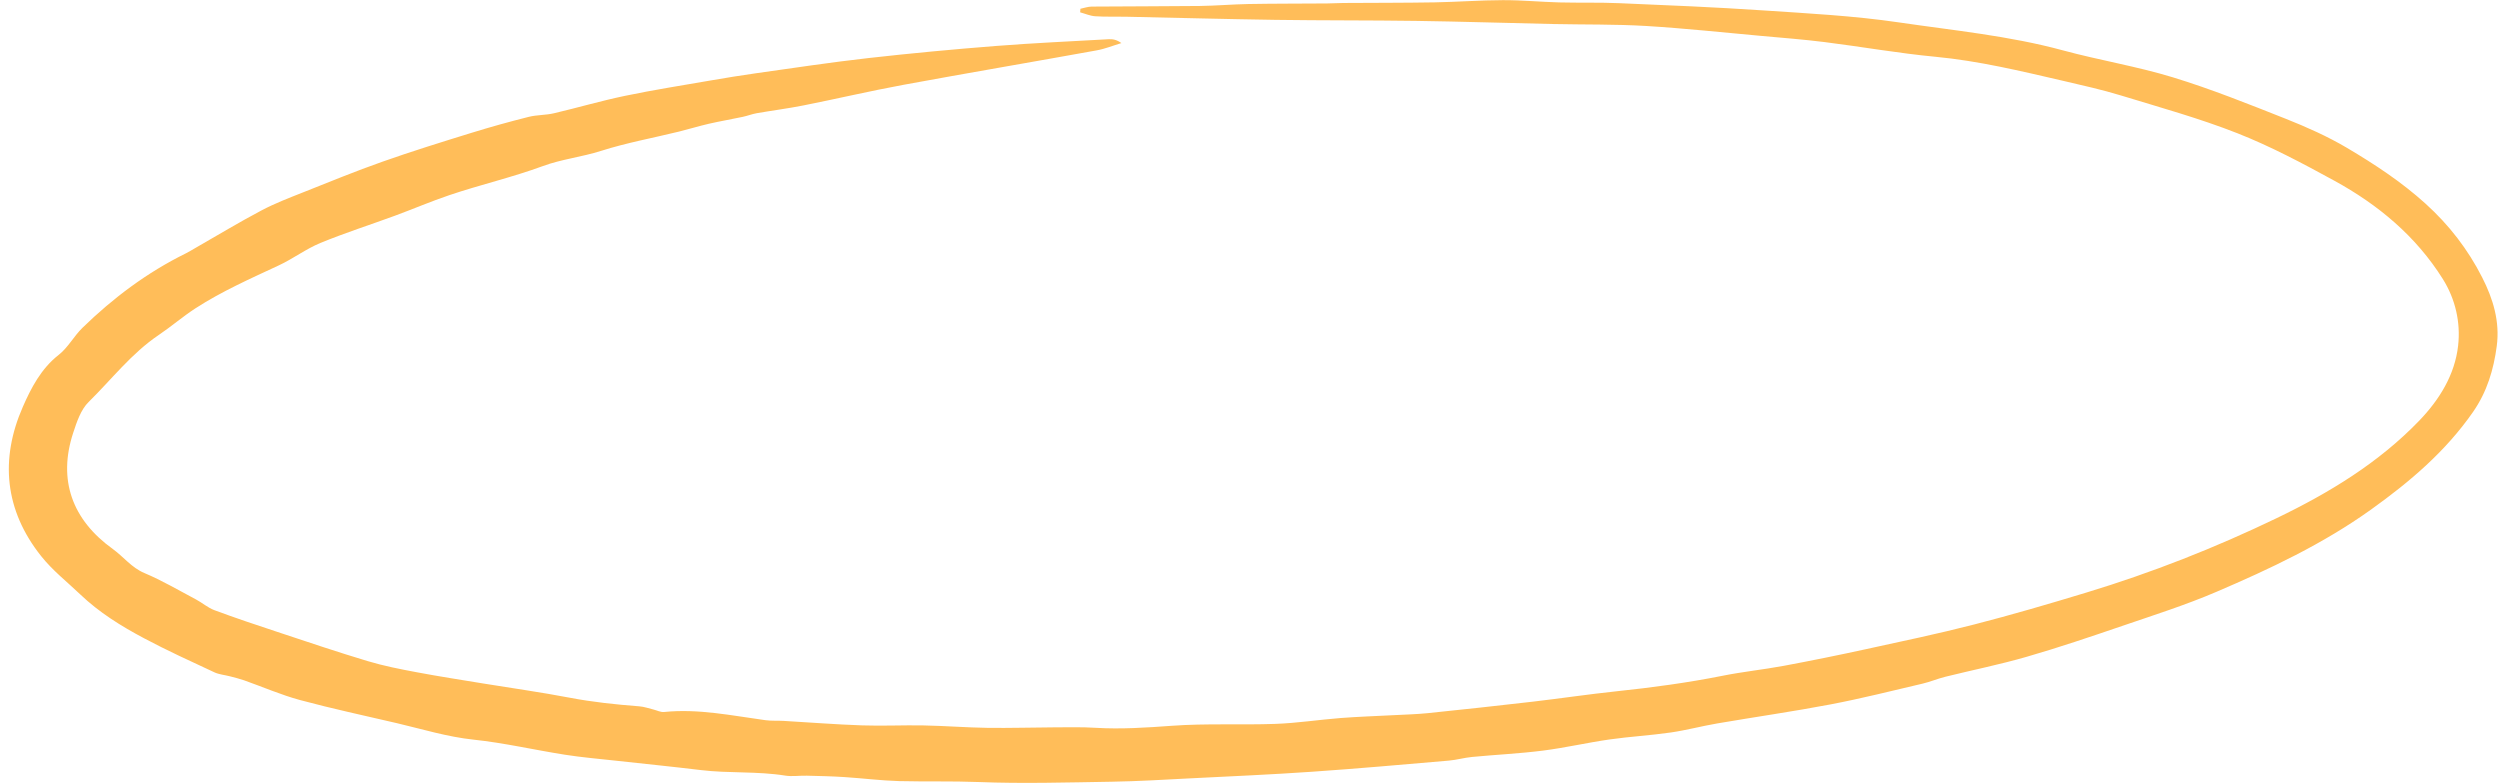 <?xml version="1.0" encoding="UTF-8" standalone="no"?><svg xmlns="http://www.w3.org/2000/svg" xmlns:xlink="http://www.w3.org/1999/xlink" fill="#ffbd59" height="152.2" preserveAspectRatio="xMidYMid meet" version="1" viewBox="8.3 190.8 485.6 152.2" width="485.6" zoomAndPan="magnify"><g id="change1_1"><path d="M218.16,192.5c0.73-0.15,1.45-0.41,2.18-0.42c6.99-0.06,13.99-0.04,20.98-0.12c3.17-0.04,6.35-0.32,9.52-0.38 c5.08-0.09,10.16-0.07,15.24-0.11c1.06-0.01,2.12-0.08,3.18-0.09c5.9-0.04,11.8-0.02,17.7-0.12c4.42-0.08,8.85-0.42,13.27-0.43 c3.64-0.01,7.29,0.34,10.93,0.44c3.91,0.1,7.82-0.02,11.72,0.15c9.24,0.39,18.49,0.77,27.72,1.39c8.86,0.59,17.76,1.05,26.53,2.34 c10.65,1.57,21.4,2.59,31.86,5.43c7.08,1.92,14.37,3.1,21.37,5.24c7.45,2.28,14.72,5.2,21.97,8.07c4.05,1.61,8.09,3.41,11.83,5.62 c5.38,3.19,10.6,6.61,15.3,10.87c4.57,4.14,8.2,8.85,10.97,14.29c2.14,4.19,3.47,8.6,2.84,13.36c-0.61,4.58-1.88,8.86-4.61,12.79 c-5.35,7.69-12.25,13.54-19.8,18.95c-9.35,6.69-19.61,11.52-30.07,16c-5.95,2.55-12.16,4.52-18.3,6.62 c-6.14,2.1-12.28,4.18-18.51,5.98c-5.22,1.51-10.56,2.58-15.84,3.89c-1.48,0.37-2.91,0.98-4.4,1.33 c-5.94,1.39-11.87,2.89-17.86,4.03c-7.31,1.39-14.68,2.44-22.02,3.7c-3.03,0.52-6.01,1.32-9.04,1.76 c-3.94,0.57-7.93,0.79-11.87,1.35c-4.34,0.62-8.62,1.62-12.96,2.17c-4.56,0.58-9.16,0.79-13.74,1.23c-1.52,0.14-3,0.58-4.52,0.71 c-8.84,0.76-17.69,1.55-26.54,2.16c-7.92,0.55-15.85,0.89-23.77,1.29c-5.06,0.26-10.11,0.57-15.17,0.65 c-8.64,0.14-17.29,0.4-25.91,0.06c-5.15-0.2-10.28-0.05-15.41-0.18c-3.53-0.1-7.05-0.55-10.59-0.78c-2.43-0.16-4.88-0.21-7.31-0.27 c-1.41-0.04-2.85,0.2-4.22-0.02c-5.43-0.87-10.93-0.41-16.37-1.07c-5.52-0.67-11.04-1.22-16.57-1.83c-3.27-0.36-6.56-0.64-9.82-1.15 c-5.93-0.93-11.8-2.3-17.76-2.93c-5.11-0.54-9.95-2.04-14.89-3.2c-6.28-1.47-12.59-2.81-18.81-4.49c-3.7-1-7.26-2.56-10.89-3.84 c-0.89-0.31-1.81-0.53-2.72-0.77c-1.02-0.27-2.13-0.35-3.06-0.79c-4.59-2.14-9.2-4.24-13.67-6.62c-4.43-2.36-8.66-4.97-12.38-8.52 c-2.56-2.44-5.35-4.62-7.57-7.41c-7.11-8.93-8.02-18.84-3.57-28.99c1.58-3.61,3.53-7.42,6.96-10.1c1.81-1.41,2.96-3.64,4.63-5.27 c5.96-5.8,12.56-10.75,20.05-14.44c0.64-0.31,1.24-0.7,1.86-1.05c4.27-2.44,8.48-4.99,12.83-7.29c2.58-1.37,5.33-2.42,8.05-3.5 c5.15-2.05,10.28-4.15,15.5-5.99c5.69-2.01,11.46-3.8,17.22-5.58c3.69-1.14,7.42-2.18,11.17-3.12c1.59-0.4,3.31-0.32,4.91-0.7 c4.61-1.08,9.15-2.42,13.78-3.38c5.56-1.16,11.18-2.04,16.77-3.01c2.91-0.5,5.83-0.98,8.76-1.39c7.25-1.02,14.49-2.12,21.77-2.94 c8.24-0.93,16.49-1.7,24.76-2.35c7.29-0.57,14.59-0.9,21.89-1.31c0.78-0.04,1.56,0.08,2.48,0.75c-1.61,0.48-3.18,1.13-4.82,1.42 c-12.48,2.26-24.99,4.38-37.47,6.68c-6.52,1.2-12.97,2.72-19.47,4.01c-3,0.6-6.04,0.98-9.06,1.51c-0.92,0.16-1.81,0.52-2.73,0.71 c-2.19,0.47-4.39,0.84-6.57,1.34c-1.95,0.45-3.86,1.04-5.8,1.52c-5.06,1.24-10.21,2.18-15.15,3.75c-3.74,1.19-7.72,1.63-11.27,2.94 c-5.99,2.21-12.17,3.62-18.17,5.65c-3.56,1.2-7.03,2.69-10.56,3.99c-4.84,1.78-9.76,3.35-14.52,5.31c-2.81,1.16-5.3,3.06-8.07,4.35 c-5.51,2.57-11.07,5.03-16.19,8.34c-2.47,1.6-4.71,3.55-7.15,5.19c-5.28,3.56-9.13,8.61-13.61,13.01c-1.5,1.48-2.29,3.85-2.98,5.95 c-3.04,9.22-0.18,16.95,7.68,22.6c2.09,1.5,3.62,3.61,6.14,4.67c3.44,1.45,6.68,3.36,9.99,5.11c1.23,0.65,2.32,1.62,3.6,2.1 c4.06,1.51,8.17,2.88,12.28,4.24c5.81,1.93,11.62,3.89,17.48,5.65c3.12,0.94,6.34,1.57,9.55,2.17c4.3,0.81,8.64,1.48,12.96,2.19 c5.57,0.91,11.17,1.69,16.72,2.75c4.49,0.86,9.01,1.33,13.56,1.68c0.92,0.07,1.83,0.4,2.74,0.62c0.69,0.17,1.4,0.55,2.06,0.48 c6.66-0.68,13.15,0.7,19.68,1.59c1.17,0.16,2.38,0.07,3.57,0.14c5.08,0.29,10.15,0.7,15.23,0.87c3.98,0.14,7.98-0.07,11.96,0.01 c4.13,0.08,8.25,0.41,12.38,0.47c4.38,0.06,8.76-0.08,13.15-0.1c2.61-0.01,5.22-0.07,7.83,0.09c4.95,0.3,9.85-0.03,14.8-0.39 c6.69-0.49,13.44-0.13,20.15-0.37c4.23-0.15,8.45-0.81,12.68-1.14c3.4-0.26,6.81-0.37,10.21-0.55c2.22-0.12,4.45-0.17,6.65-0.39 c6.83-0.7,13.66-1.45,20.49-2.24c5.4-0.63,10.79-1.44,16.2-2.01c6.91-0.73,13.77-1.65,20.59-3.01c3.93-0.79,7.93-1.2,11.88-1.93 c5.35-1,10.68-2.08,15.99-3.24c7.02-1.53,14.05-3,21-4.79c7.32-1.88,14.59-4.01,21.83-6.21c12.7-3.85,25.05-8.71,36.98-14.46 c10.14-4.88,19.78-10.72,27.68-18.93c3.92-4.08,6.92-8.91,7.55-14.58c0.5-4.48-0.51-9-2.97-12.93c-5.23-8.33-12.57-14.45-21.1-19.11 c-6.12-3.35-12.32-6.65-18.79-9.2c-7.36-2.9-15.04-5.02-22.62-7.34c-3.7-1.13-7.49-1.97-11.26-2.85c-8.2-1.9-16.36-3.87-24.79-4.67 c-7.19-0.68-14.33-1.95-21.5-2.85c-4.12-0.52-8.27-0.83-12.4-1.21c-7.42-0.67-14.83-1.47-22.26-1.92 c-6.01-0.36-12.05-0.25-18.07-0.38c-8.88-0.19-17.77-0.48-26.65-0.61c-9.09-0.13-18.19-0.07-27.28-0.2 c-9.71-0.14-19.43-0.41-29.14-0.61c-1.97-0.04-3.96,0.04-5.92-0.09c-0.98-0.07-1.94-0.5-2.91-0.76 C218.12,192.96,218.14,192.73,218.16,192.5z"/></g></svg>